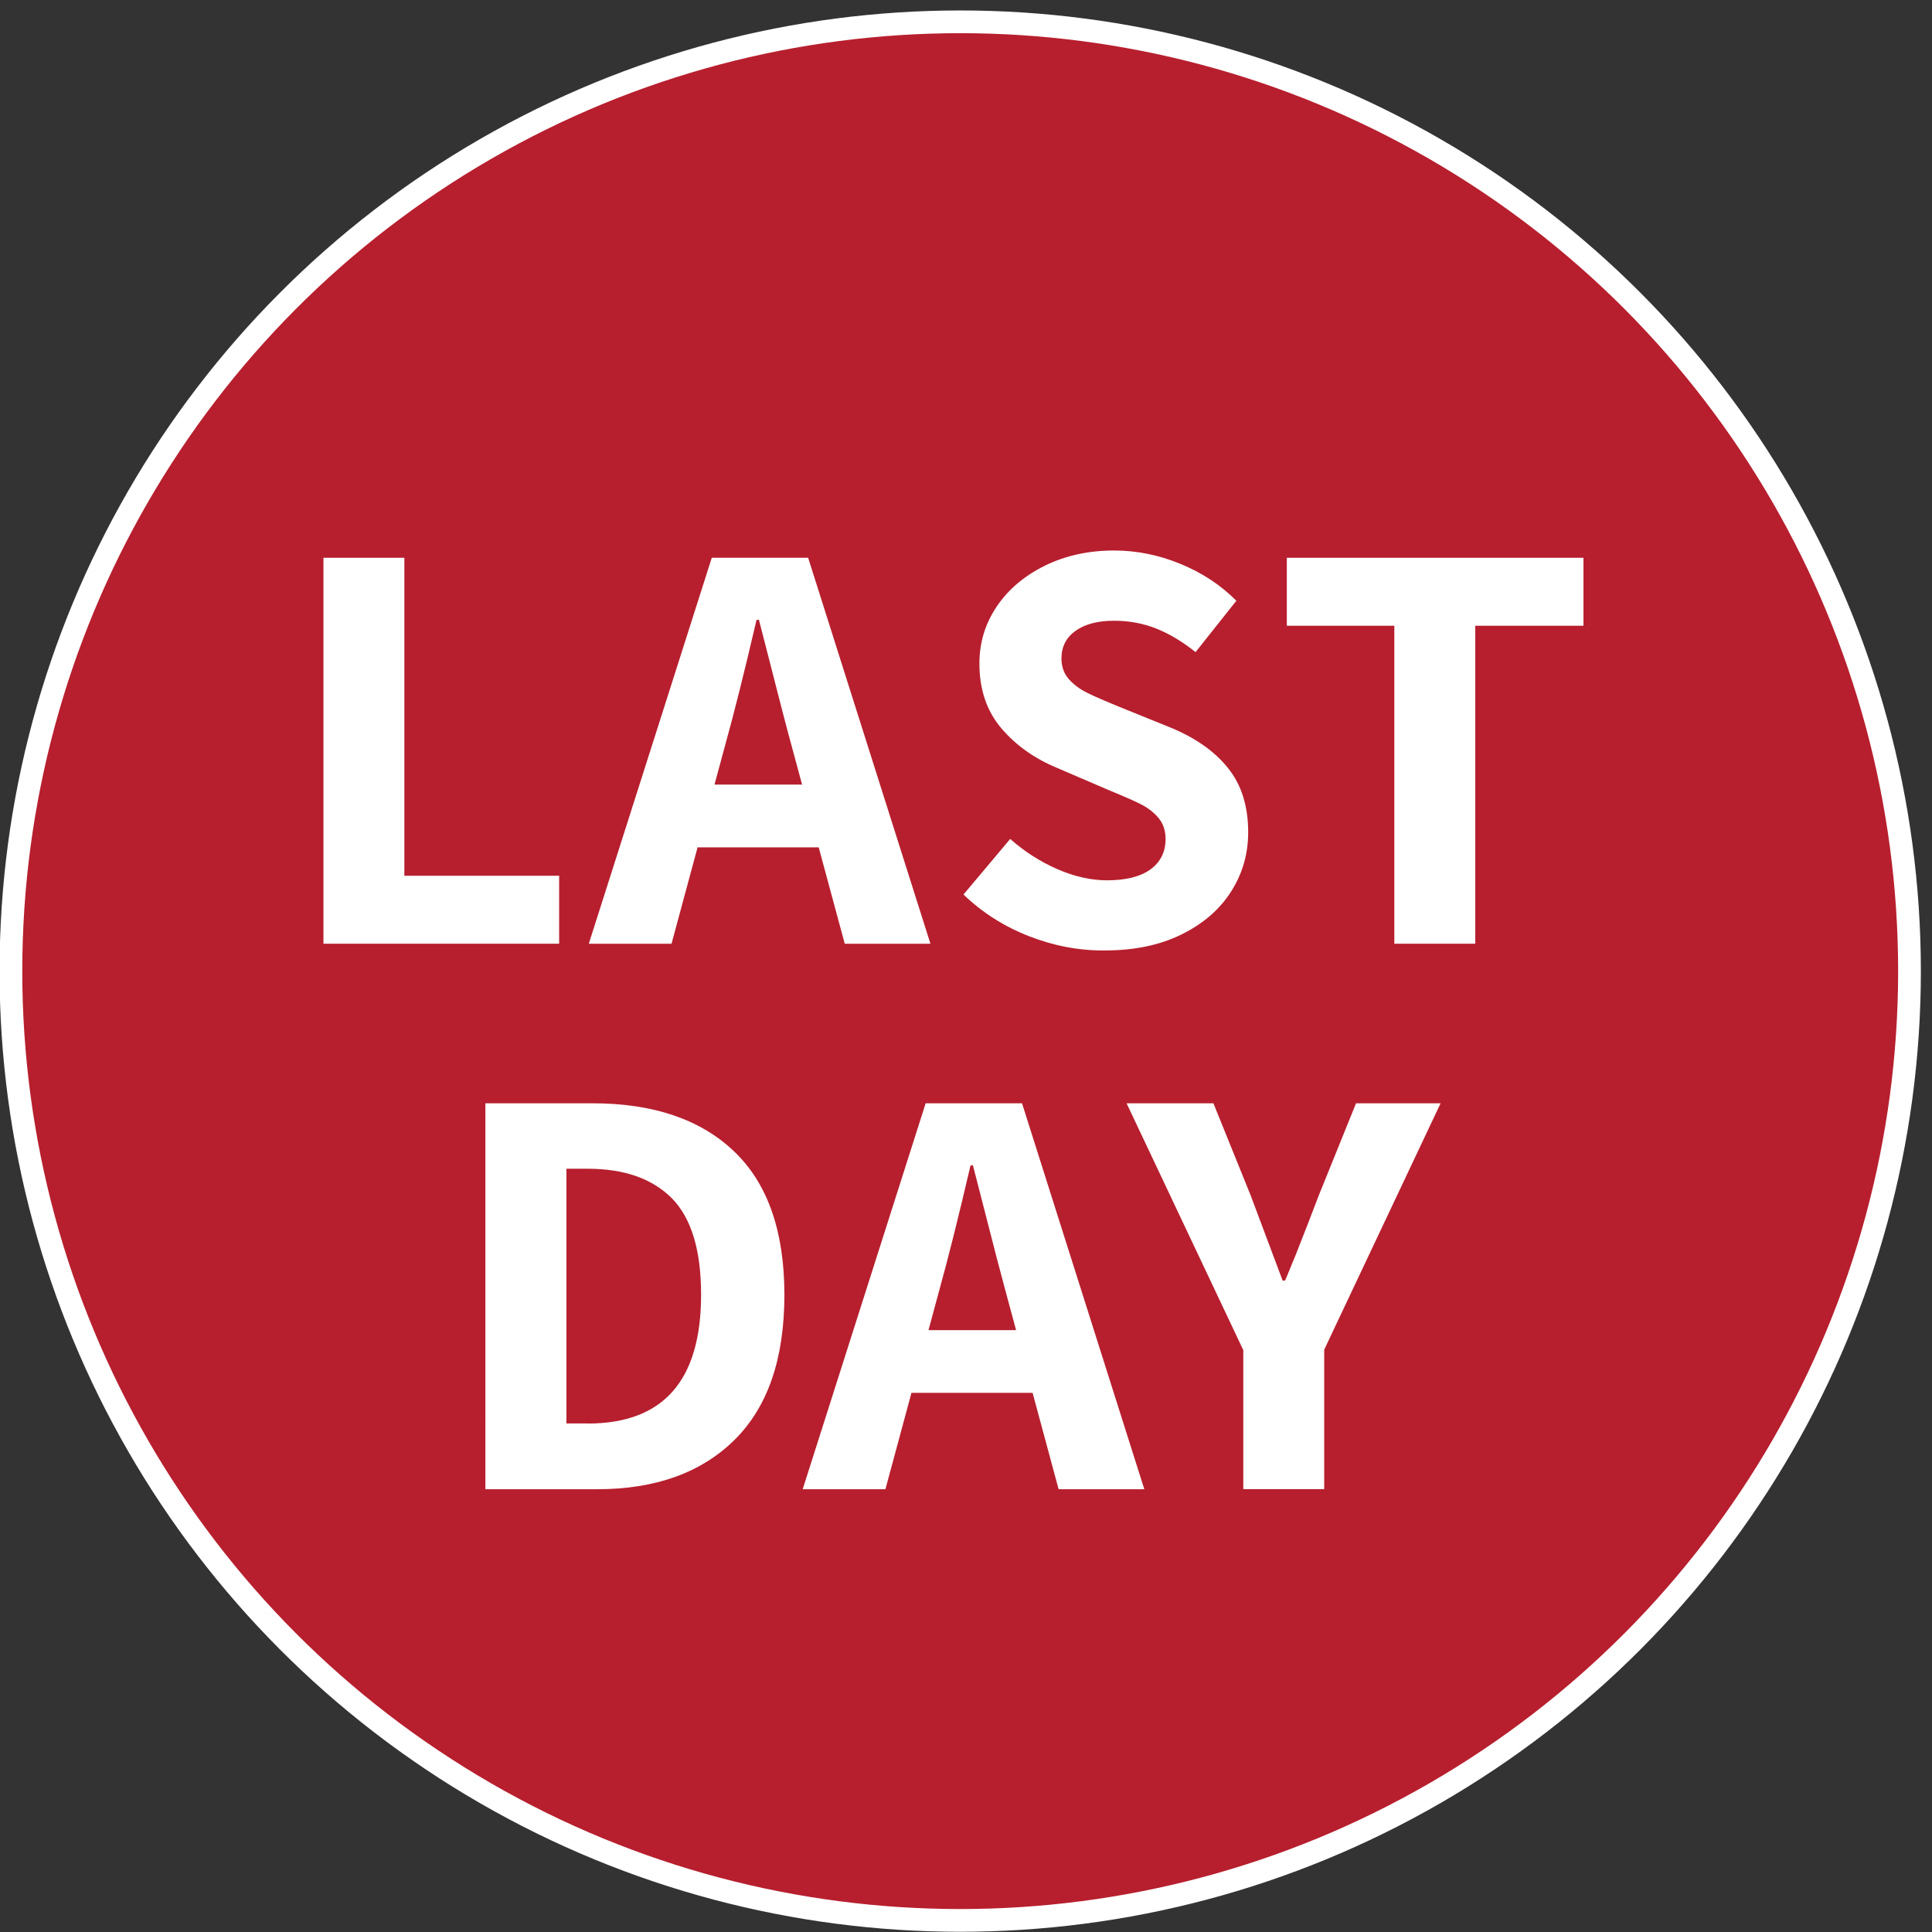 <?xml version="1.0" encoding="utf-8"?>
<!-- Generator: Adobe Illustrator 26.3.1, SVG Export Plug-In . SVG Version: 6.00 Build 0)  -->
<svg version="1.1" xmlns="http://www.w3.org/2000/svg" xmlns:xlink="http://www.w3.org/1999/xlink" x="0px" y="0px"
	 viewBox="0 0 170 170" style="enable-background:new 0 0 170 170;" xml:space="preserve">
<rect x="0" y="0" width="170" height="170" fill="#333333" stroke="none"/>
<style type="text/css">
	.st0{fill:#B71F2E;stroke:#FFFFFF;stroke-width:2;stroke-miterlimit:10;}
	.st1{fill:#FFFFFF;}
</style>
<g id="Layer_1">
	<circle class="st0" cx="84.49" cy="85.45" r="83.53"/>
</g>
<g id="Layer_2">
	<g>
		<path class="st1" d="M28.46,49.08h7.12v27.98h13.62v5.98H28.46V49.08z"/>
		<path class="st1" d="M72.04,74.56H61.38l-2.29,8.48h-7.28l10.82-33.96h8.48l10.76,33.96h-7.54L72.04,74.56z M70.58,69.05
			l-0.94-3.48c-0.42-1.52-1.04-3.92-1.87-7.18l-0.99-3.85h-0.21c-1.04,4.47-1.96,8.15-2.76,11.02l-0.94,3.48H70.58z"/>
		<path class="st1" d="M90.55,82.38c-2.18-0.85-4.11-2.07-5.77-3.67l4.11-4.89c1.25,1.11,2.63,1.99,4.13,2.65
			c1.51,0.66,2.97,0.99,4.39,0.99c1.66,0,2.94-0.32,3.82-0.96c0.88-0.64,1.33-1.53,1.33-2.68c0-0.73-0.2-1.33-0.6-1.82
			c-0.4-0.49-0.9-0.88-1.51-1.2s-1.59-0.74-2.94-1.3l-4.47-1.92c-2.01-0.83-3.66-2-4.94-3.51c-1.28-1.51-1.92-3.41-1.92-5.69
			c0-1.84,0.51-3.51,1.53-5.02s2.44-2.7,4.24-3.59c1.8-0.88,3.83-1.33,6.08-1.33c1.98,0,3.92,0.39,5.82,1.17
			c1.91,0.78,3.55,1.86,4.94,3.25l-3.59,4.52c-1.18-0.94-2.34-1.63-3.48-2.08c-1.14-0.45-2.38-0.68-3.69-0.68
			c-1.42,0-2.55,0.29-3.38,0.88c-0.83,0.59-1.25,1.4-1.25,2.44c0,0.73,0.22,1.33,0.65,1.82c0.43,0.49,0.97,0.88,1.61,1.2
			s1.64,0.75,2.99,1.3l4.37,1.77c2.18,0.9,3.87,2.09,5.04,3.56c1.18,1.47,1.77,3.35,1.77,5.64c0,1.91-0.5,3.65-1.51,5.23
			c-1.01,1.58-2.46,2.83-4.37,3.77c-1.91,0.94-4.14,1.4-6.71,1.4C94.97,83.66,92.74,83.23,90.55,82.38z"/>
		<path class="st1" d="M122.69,55.06h-9.46v-5.98h26.1v5.98h-9.52v27.98h-7.12V55.06z"/>
		<path class="st1" d="M42.71,97.08h9.41c5.34,0,9.49,1.4,12.45,4.21c2.96,2.81,4.45,7.02,4.45,12.64c0,5.62-1.46,9.87-4.39,12.77
			c-2.93,2.89-6.96,4.34-12.09,4.34h-9.83V97.08z M51.71,125.26c6.66,0,9.98-3.78,9.98-11.34c0-3.92-0.86-6.74-2.57-8.48
			c-1.72-1.73-4.19-2.6-7.41-2.6h-1.87v22.41H51.71z"/>
		<path class="st1" d="M90.86,122.56H80.2l-2.29,8.48h-7.28l10.82-33.96h8.48l10.76,33.96h-7.54L90.86,122.56z M89.41,117.05
			l-0.94-3.48c-0.42-1.53-1.04-3.92-1.87-7.18l-0.99-3.85H85.4c-1.04,4.47-1.96,8.15-2.76,11.02l-0.94,3.48H89.41z"/>
		<path class="st1" d="M109.38,118.76L99.13,97.08h7.64l3.28,8.11l2.81,7.49h0.21c0.14-0.31,0.28-0.64,0.42-0.99
			c0.14-0.35,0.29-0.73,0.47-1.14c0.83-2.11,1.53-3.9,2.08-5.36l3.28-8.11h7.44l-10.24,21.68v12.27h-7.12V118.76z"/>
	</g>
</g>
</svg>
